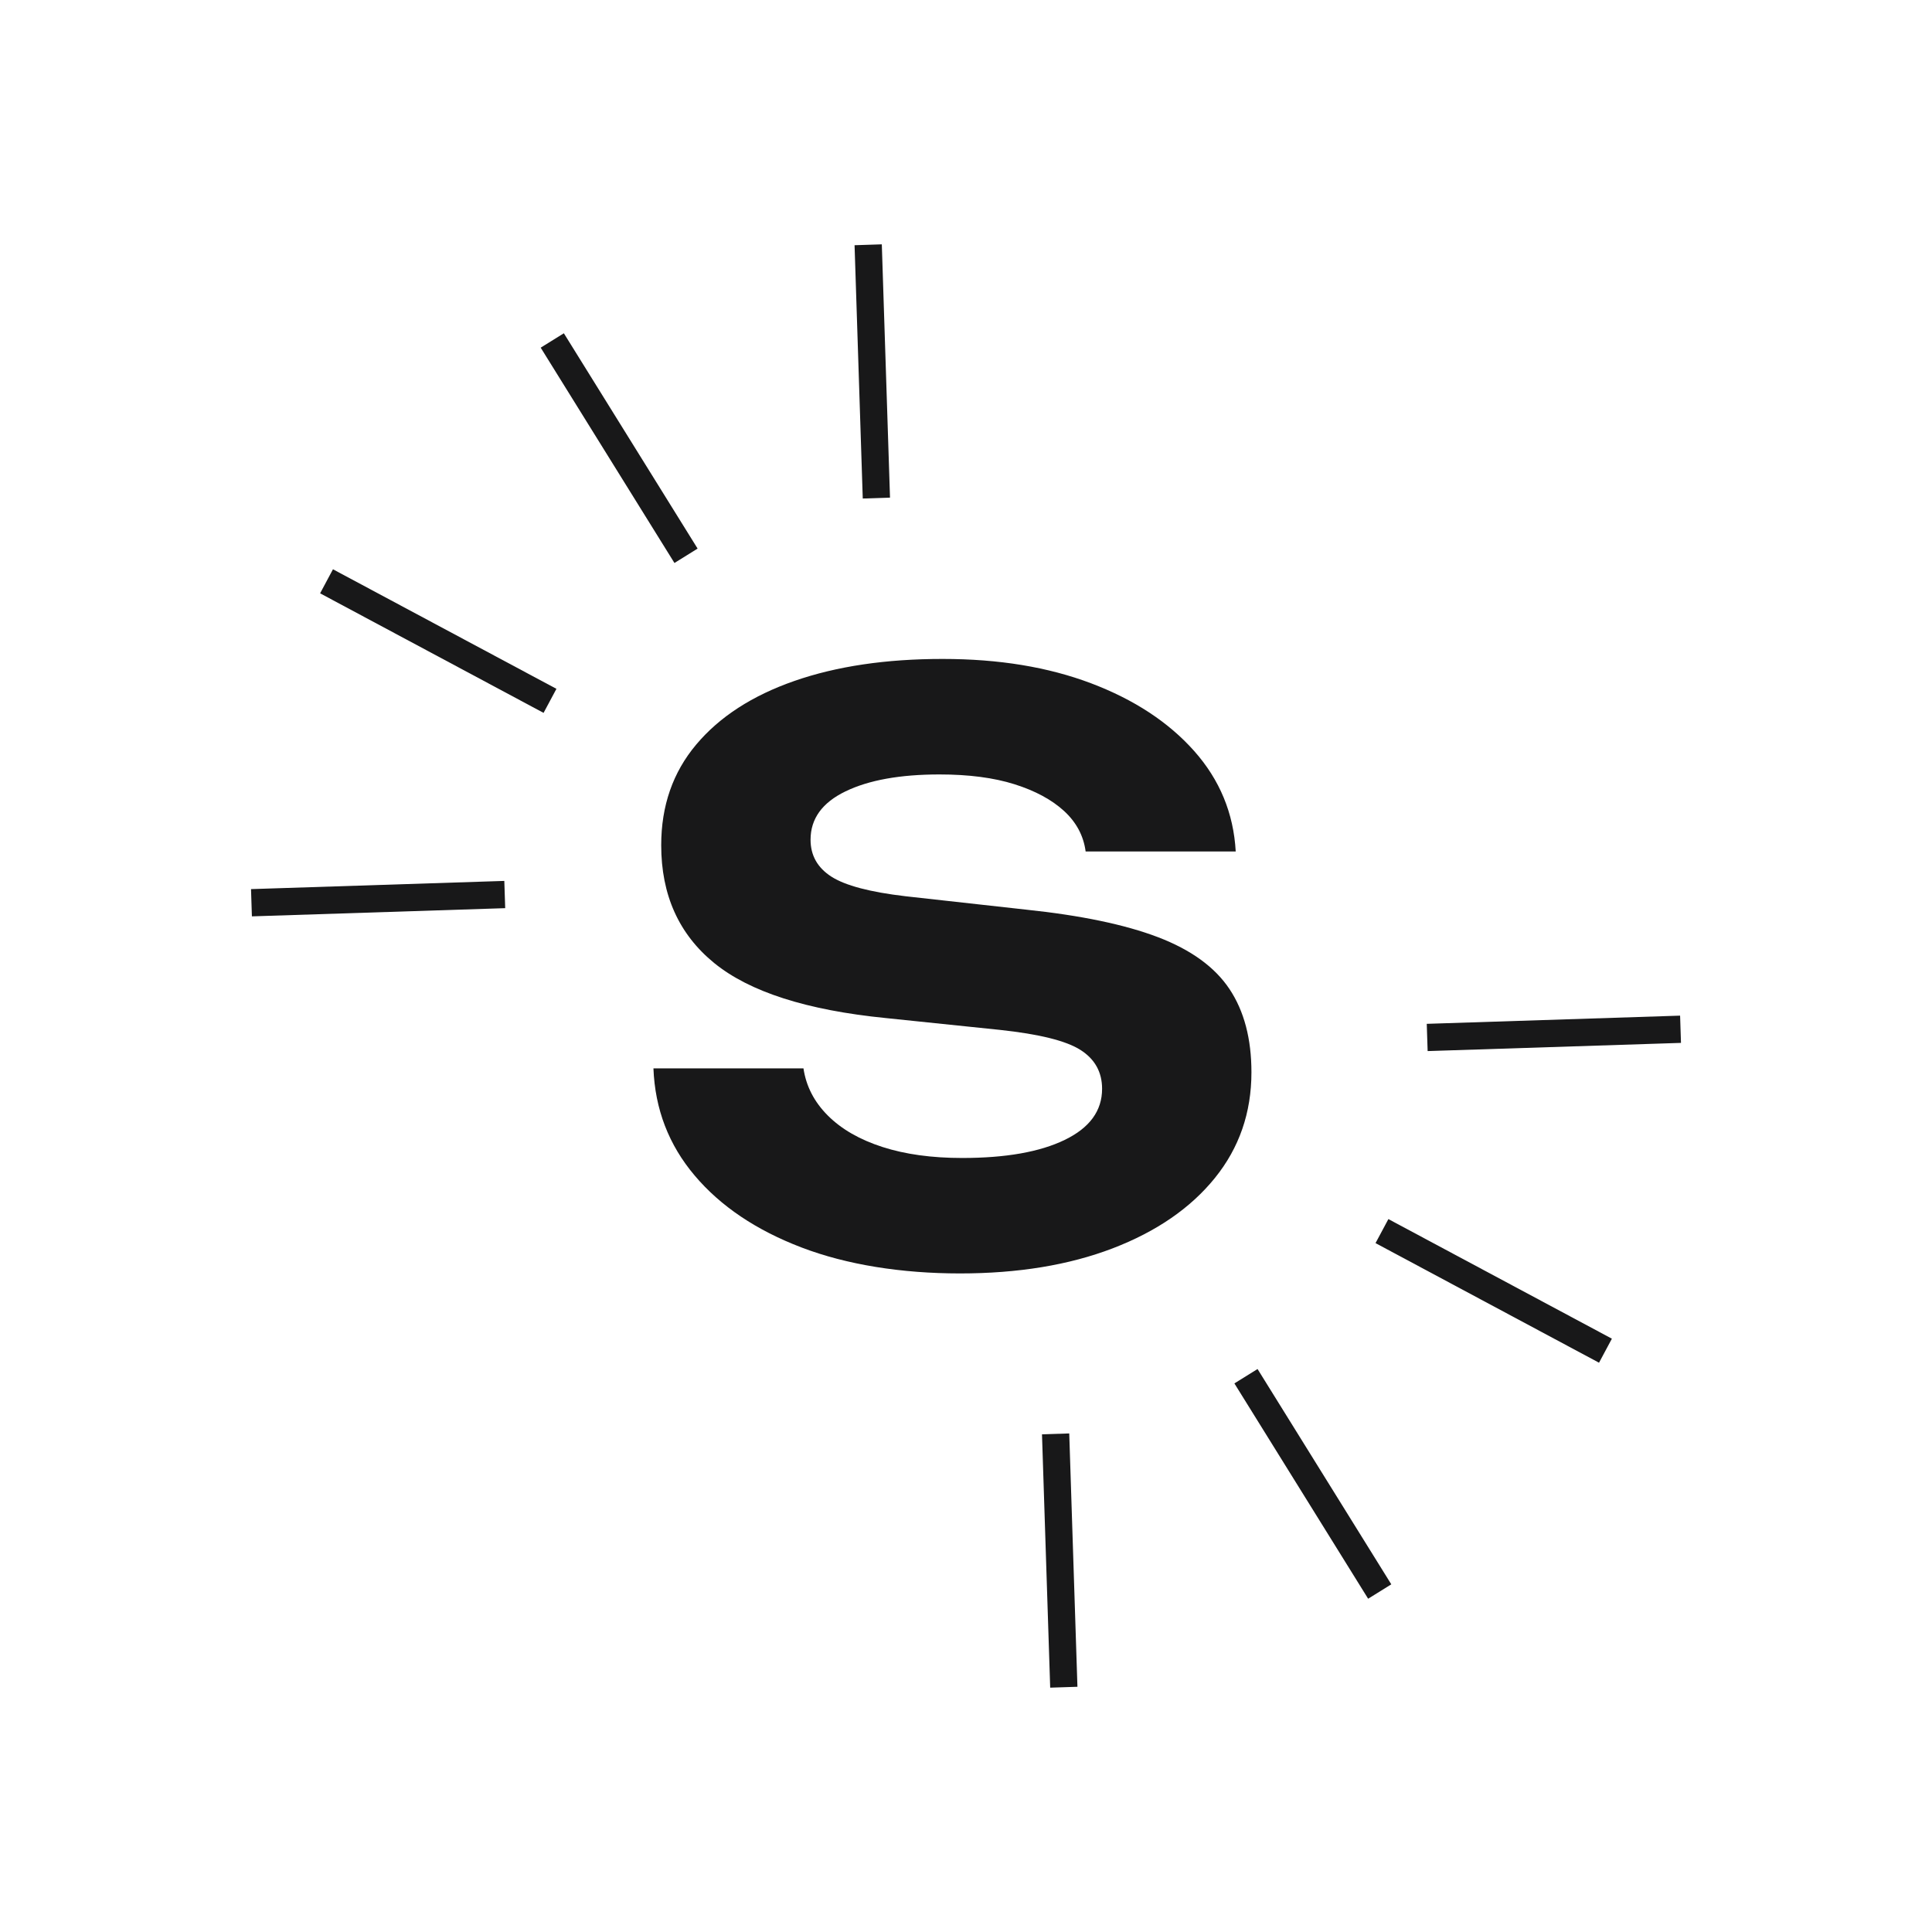 <svg xmlns="http://www.w3.org/2000/svg" id="Calque_1" data-name="Calque 1" viewBox="0 0 425.2 425.2"><defs><style> .cls-1 { fill: #181819; stroke-width: 0px; } .cls-2 { fill: none; stroke: #181819; stroke-linecap: square; stroke-linejoin: round; stroke-width: 6px; } </style></defs><path class="cls-1" d="M143.8,235.13h33.03c.58,3.92,2.36,7.38,5.36,10.38,3,3,7,5.3,12.02,6.92,5.02,1.62,10.87,2.42,17.55,2.42,9.57,0,17.09-1.32,22.57-3.98,5.48-2.65,8.22-6.4,8.22-11.24,0-3.69-1.59-6.54-4.76-8.56-3.17-2.02-9.08-3.48-17.73-4.41l-25.08-2.6c-17.41-1.73-30.01-5.77-37.79-12.11-7.78-6.34-11.67-14.99-11.67-25.94,0-8.65,2.56-16.03,7.7-22.14,5.13-6.11,12.34-10.78,21.62-14.01,9.28-3.23,20.15-4.84,32.6-4.84s23.23,1.79,32.69,5.36c9.45,3.58,17.01,8.53,22.66,14.87,5.65,6.35,8.7,13.72,9.17,22.14h-33.03c-.46-3.46-2.05-6.43-4.75-8.91-2.71-2.48-6.34-4.44-10.9-5.88-4.56-1.44-10.06-2.16-16.52-2.16-8.65,0-15.54,1.24-20.67,3.72-5.13,2.48-7.7,6.02-7.7,10.64,0,3.46,1.53,6.17,4.58,8.13,3.05,1.96,8.5,3.4,16.35,4.32l26.46,2.94c12.11,1.27,21.79,3.29,29.06,6.06,7.26,2.77,12.51,6.57,15.74,11.41,3.23,4.84,4.84,10.96,4.84,18.33,0,8.88-2.68,16.63-8.04,23.26-5.36,6.63-12.86,11.79-22.48,15.48-9.63,3.69-20.84,5.53-33.64,5.53s-24.88-1.9-34.85-5.71c-9.98-3.81-17.82-9.08-23.52-15.83-5.71-6.74-8.74-14.62-9.08-23.61Z"></path><g><g id="_R&#xE9;p&#xE9;tition_radiale_" data-name="&amp;lt;R&#xE9;p&#xE9;tition radiale&amp;gt;"><line class="cls-2" x1="108.09" y1="196.97" x2="58.34" y2="198.58"></line></g><g id="_R&#xE9;p&#xE9;tition_radiale_-2" data-name="&amp;lt;R&#xE9;p&#xE9;tition radiale&amp;gt;"><line class="cls-2" x1="118.4" y1="152.83" x2="74.51" y2="129.35"></line></g><g id="_R&#xE9;p&#xE9;tition_radiale_-3" data-name="&amp;lt;R&#xE9;p&#xE9;tition radiale&amp;gt;"><line class="cls-2" x1="149.4" y1="119.77" x2="123.13" y2="77.48"></line></g><g id="_R&#xE9;p&#xE9;tition_radiale_-4" data-name="&amp;lt;R&#xE9;p&#xE9;tition radiale&amp;gt;"><line class="cls-2" x1="192.78" y1="106.62" x2="191.17" y2="56.87"></line></g></g><g><g id="_R&#xE9;p&#xE9;tition_radiale_-5" data-name="&amp;lt;R&#xE9;p&#xE9;tition radiale&amp;gt;"><line class="cls-2" x1="317.1" y1="228.23" x2="366.86" y2="226.62"></line></g><g id="_R&#xE9;p&#xE9;tition_radiale_-6" data-name="&amp;lt;R&#xE9;p&#xE9;tition radiale&amp;gt;"><line class="cls-2" x1="306.79" y1="272.36" x2="350.69" y2="295.85"></line></g><g id="_R&#xE9;p&#xE9;tition_radiale_-7" data-name="&amp;lt;R&#xE9;p&#xE9;tition radiale&amp;gt;"><line class="cls-2" x1="275.8" y1="305.43" x2="302.07" y2="347.72"></line></g><g id="_R&#xE9;p&#xE9;tition_radiale_-8" data-name="&amp;lt;R&#xE9;p&#xE9;tition radiale&amp;gt;"><line class="cls-2" x1="232.42" y1="318.57" x2="234.03" y2="368.33"></line></g></g></svg>